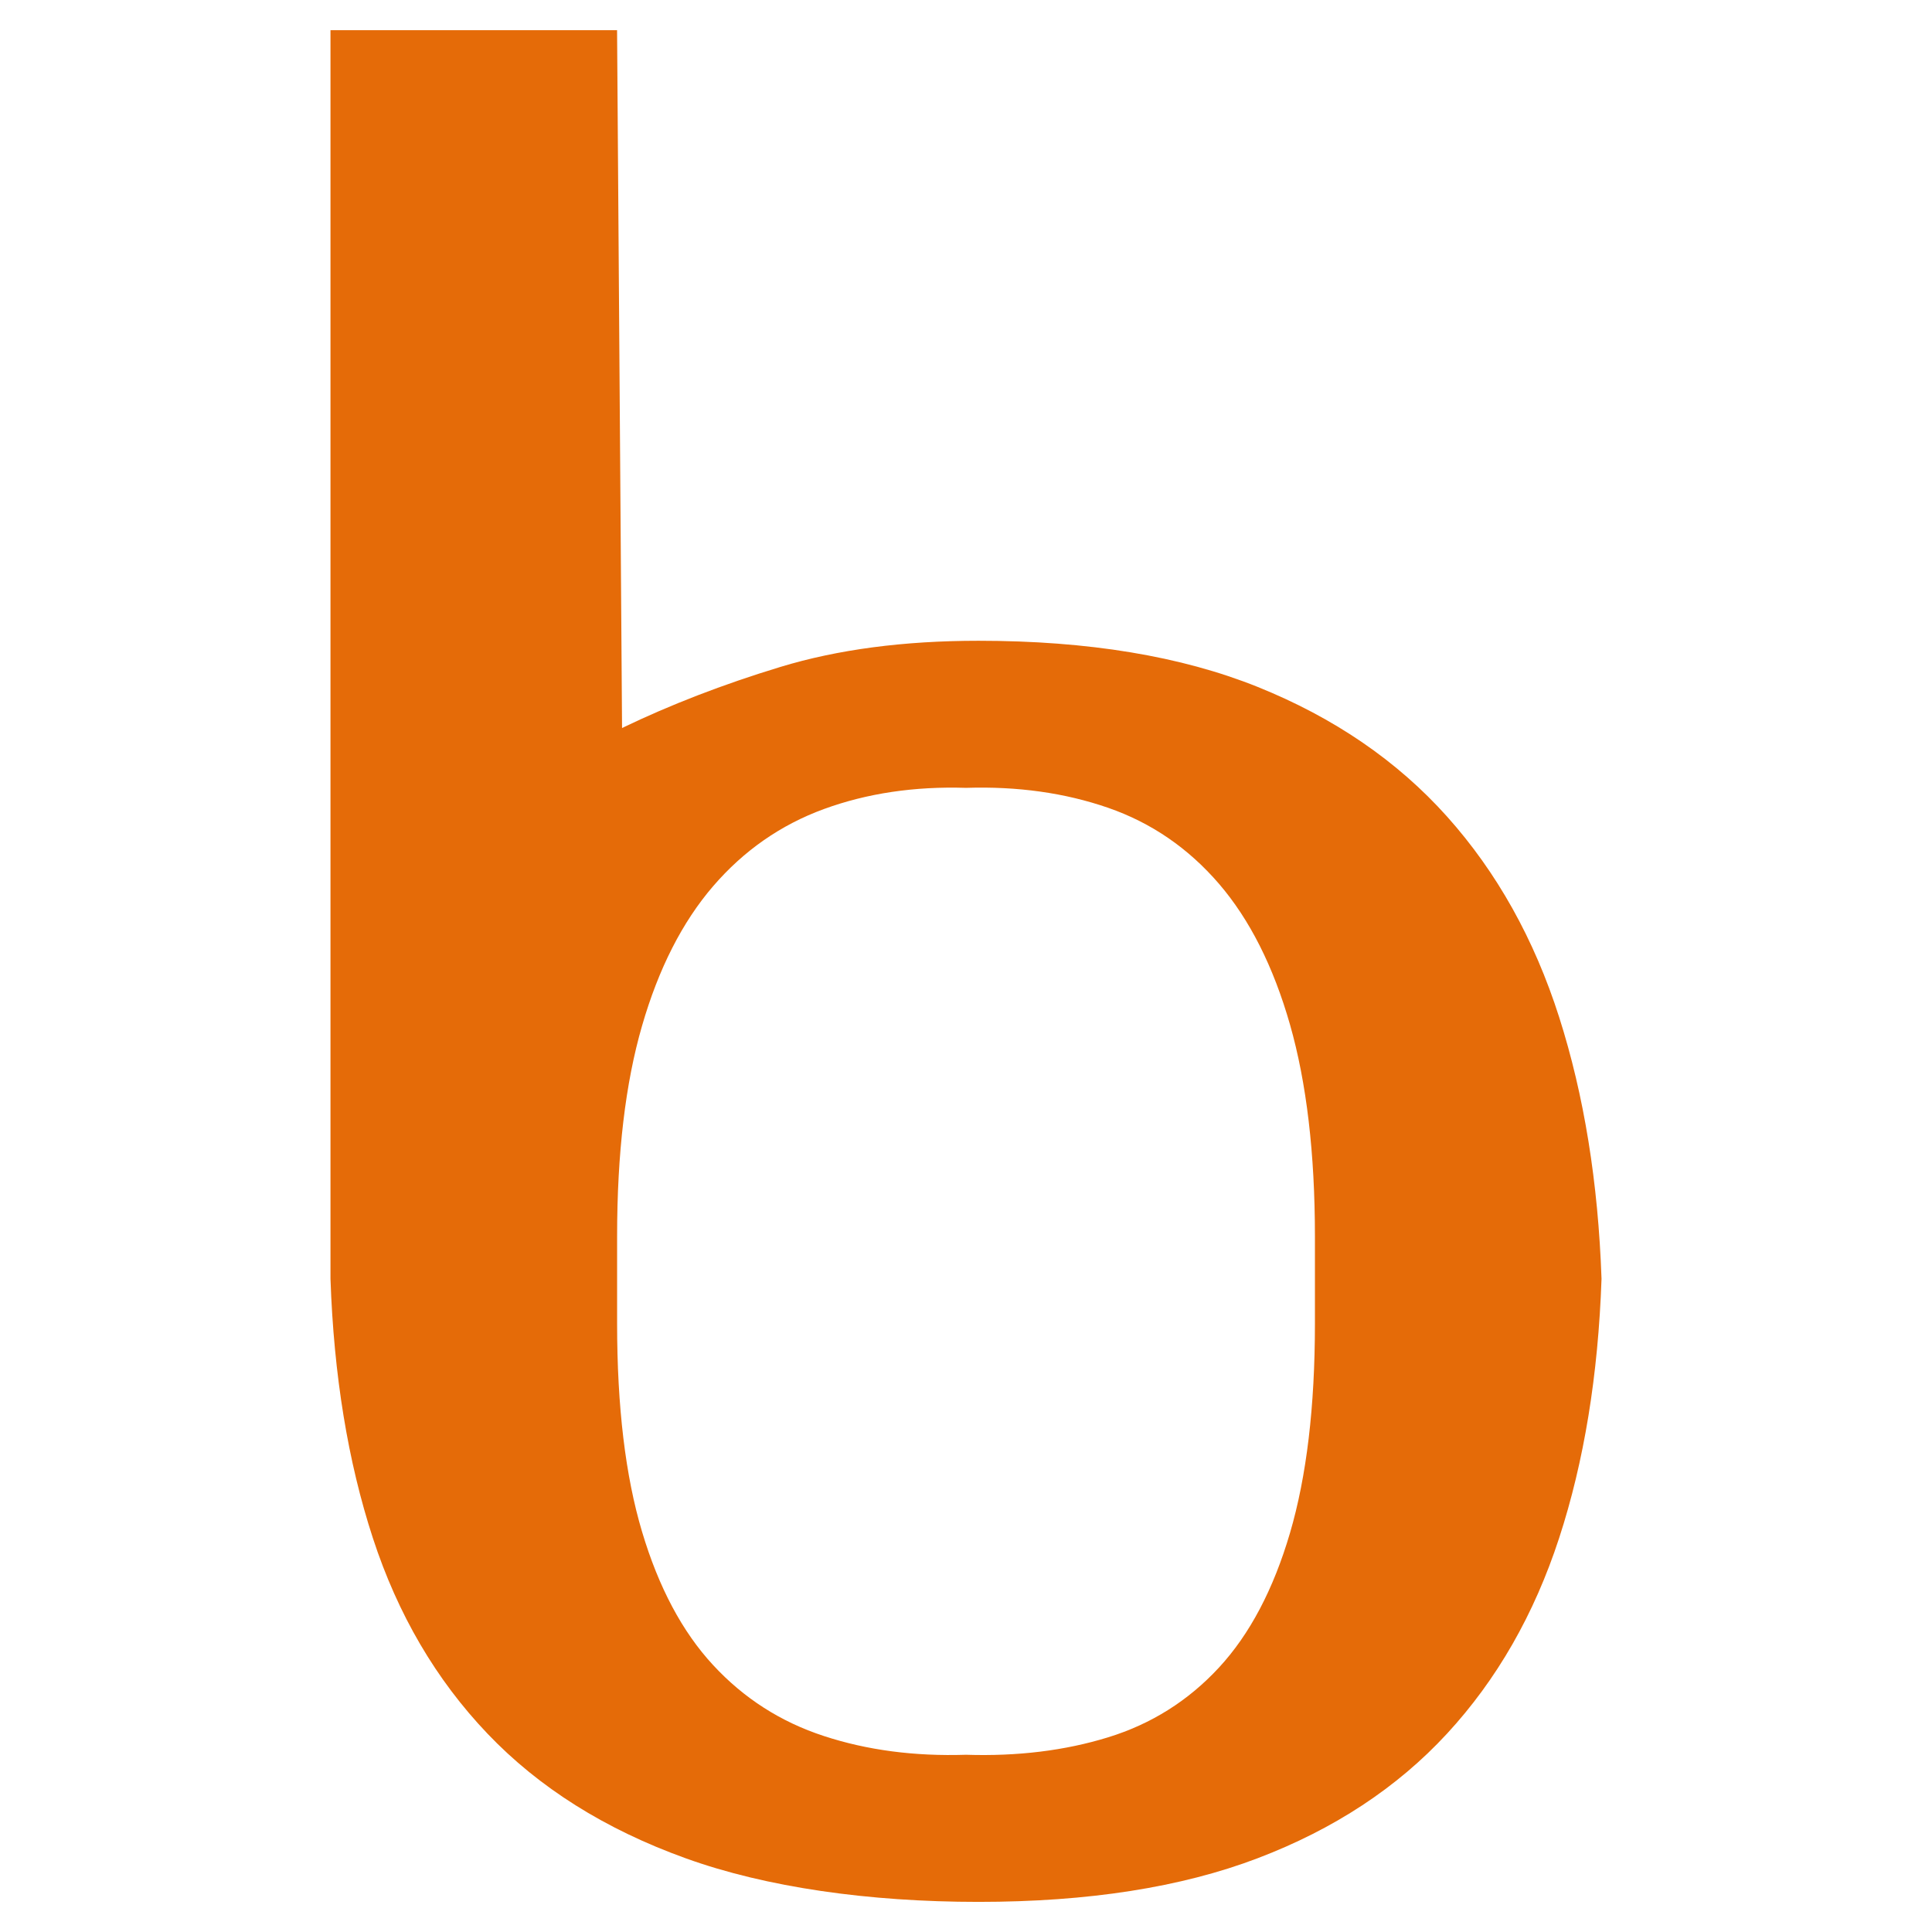<?xml version="1.0" encoding="UTF-8"?><svg id="_Слой_1" xmlns="http://www.w3.org/2000/svg" width="512" height="512" viewBox="0 0 512 512"><path d="M87.58,323.7V8h75.95l1.32,184.93c12.77-6.16,26.75-11.56,41.94-16.18,15.19-4.62,32.69-6.94,52.51-6.94,29.06,0,53.71,4.08,73.97,12.22,20.25,8.15,36.99,19.6,50.2,34.35,13.21,14.76,23.11,32.48,29.72,53.17,6.61,20.7,10.34,43.82,11.23,69.35-.89,25.54-4.62,48.44-11.23,68.69-6.61,20.26-16.51,37.54-29.72,51.85-13.21,14.31-29.95,25.32-50.2,33.02-20.26,7.71-44.91,11.56-73.97,11.56s-56.25-3.85-77.6-11.56c-21.36-7.69-38.86-18.71-52.51-33.02-13.65-14.31-23.77-31.59-30.38-51.85-6.61-20.25-10.35-43.15-11.23-68.69v-15.19ZM163.54,350.77c0,22.02,2.2,40.4,6.61,55.15,4.4,14.75,10.67,26.53,18.82,35.33,8.14,8.81,17.94,15.09,29.39,18.82,11.44,3.75,23.99,5.4,37.65,4.96,13.64.44,26.19-1.09,37.64-4.62,11.44-3.52,21.24-9.68,29.39-18.49,8.14-8.8,14.42-20.69,18.82-35.66,4.4-14.97,6.61-33.46,6.61-55.48v-23.12c0-22.01-2.21-40.72-6.61-56.14-4.41-15.41-10.68-27.84-18.82-37.31-8.15-9.46-17.95-16.18-29.39-20.14-11.45-3.96-24-5.72-37.64-5.28-13.65-.43-26.2,1.43-37.65,5.61-11.45,4.19-21.25,11.01-29.39,20.47-8.15,9.47-14.43,21.8-18.82,36.98-4.41,15.19-6.61,33.8-6.61,55.81v23.12Z" fill="#e56b08" stroke-width="0"/></svg>